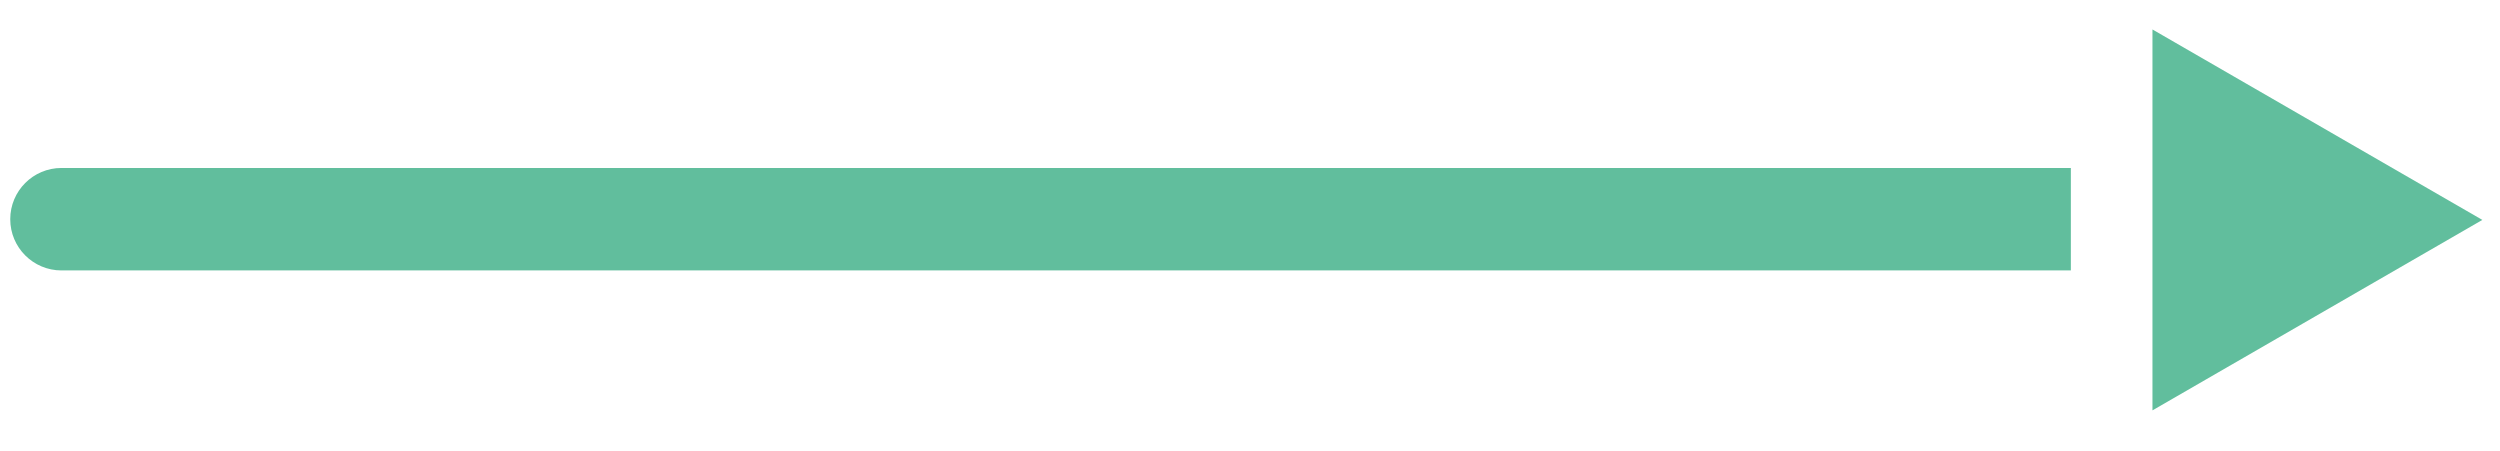 <svg width="122" height="22" viewBox="0 0 122 22" fill="none" xmlns="http://www.w3.org/2000/svg">
<path d="M3 8.197C1.619 8.197 0.5 9.317 0.5 10.697C0.5 12.078 1.619 13.197 3 13.197V8.197ZM101.058 8.197H3V13.197H101.058V8.197Z" fill="#61BE9D"/>
<path d="M121.138 10.732L105.04 20.026L105.04 1.438L121.138 10.732Z" fill="#61BE9D"/>
</svg>
